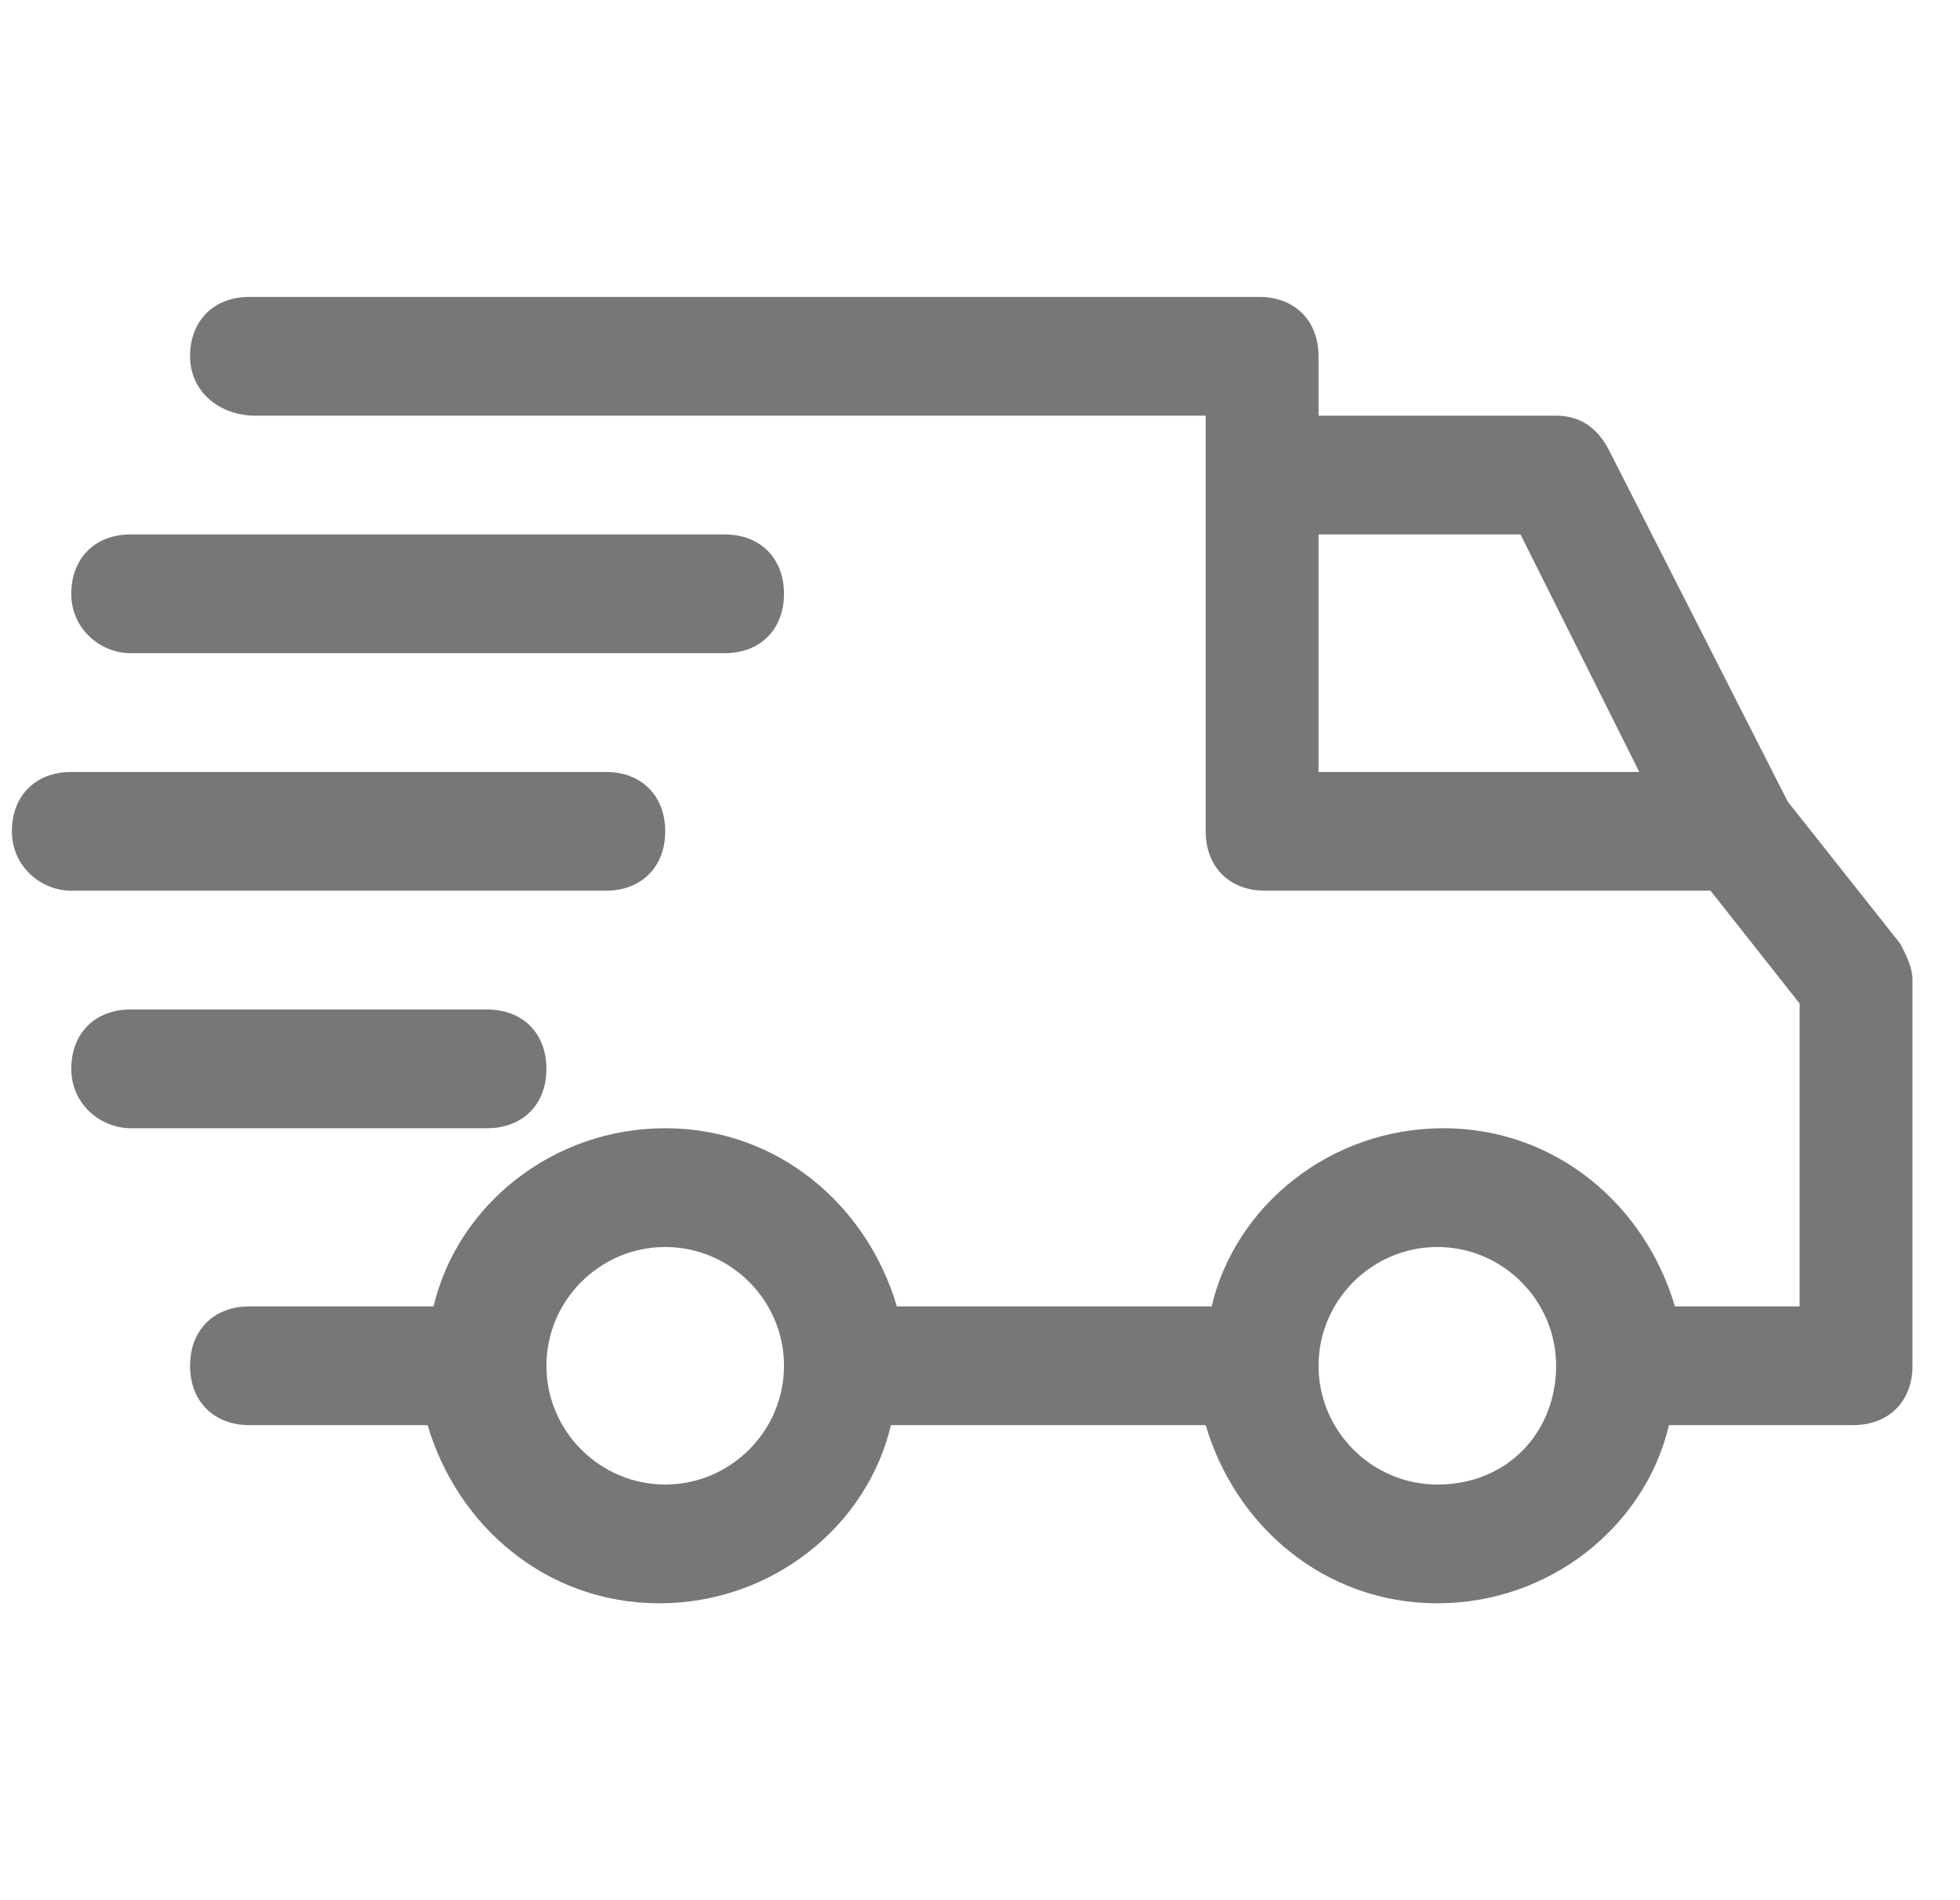 <?xml version="1.0" encoding="UTF-8"?> <svg xmlns="http://www.w3.org/2000/svg" xmlns:xlink="http://www.w3.org/1999/xlink" version="1.1" id="Capa_1" x="0px" y="0px" viewBox="0 0 33 32" style="enable-background:new 0 0 33 32;" xml:space="preserve"> <style type="text/css"> .st0{clip-path:url(#SVGID_00000100381393801581288900000011178122219538956428_);} .st1{fill-rule:evenodd;clip-rule:evenodd;fill:#777777;} .st2{fill:#777777;} </style> <g> <defs> <rect id="SVGID_1_" x="0.2" y="0" width="32" height="32"></rect> </defs> <clipPath id="SVGID_00000072995116652638309680000005344162111958491525_"> <use xlink:href="#SVGID_1_" style="overflow:visible;"></use> </clipPath> <g style="clip-path:url(#SVGID_00000072995116652638309680000005344162111958491525_);"> <path class="st1" d="M3.2,6c0-0.6,0.4-1,1-1h17c0.6,0,1,0.4,1,1v1h4c0.4,0,0.7,0.2,0.9,0.6l3,5.9l1.9,2.4c0.1,0.2,0.2,0.4,0.2,0.6 V23c0,0.6-0.4,1-1,1h-3.1c-0.4,1.7-2,3-3.9,3s-3.4-1.3-3.9-3h-5.3c-0.4,1.7-2,3-3.9,3c-1.9,0-3.4-1.3-3.9-3H4.2c-0.6,0-1-0.4-1-1 s0.4-1,1-1h3.1c0.4-1.7,2-3,3.9-3c1.9,0,3.4,1.3,3.9,3h5.3c0.4-1.7,2-3,3.9-3s3.4,1.3,3.9,3h2.1v-5.1L28.8,15h-7.5 c-0.6,0-1-0.4-1-1V7h-16C3.7,7,3.2,6.6,3.2,6z M22.2,13h5.4l-2-4h-3.4V13z M9.2,23c0,1.1,0.9,2,2,2s2-0.9,2-2s-0.9-2-2-2 S9.2,21.9,9.2,23z M24.2,25c-1.1,0-2-0.9-2-2s0.9-2,2-2s2,0.9,2,2S25.4,25,24.2,25z"></path> <path class="st2" d="M1.2,10c0-0.6,0.4-1,1-1h10c0.6,0,1,0.4,1,1c0,0.6-0.4,1-1,1h-10C1.7,11,1.2,10.6,1.2,10z"></path> <path class="st2" d="M0.2,14c0-0.6,0.4-1,1-1h9c0.6,0,1,0.4,1,1s-0.4,1-1,1h-9C0.7,15,0.2,14.6,0.2,14z"></path> <path class="st2" d="M1.2,18c0-0.6,0.4-1,1-1h6c0.6,0,1,0.4,1,1s-0.4,1-1,1h-6C1.7,19,1.2,18.6,1.2,18z"></path> </g> </g> </svg> 